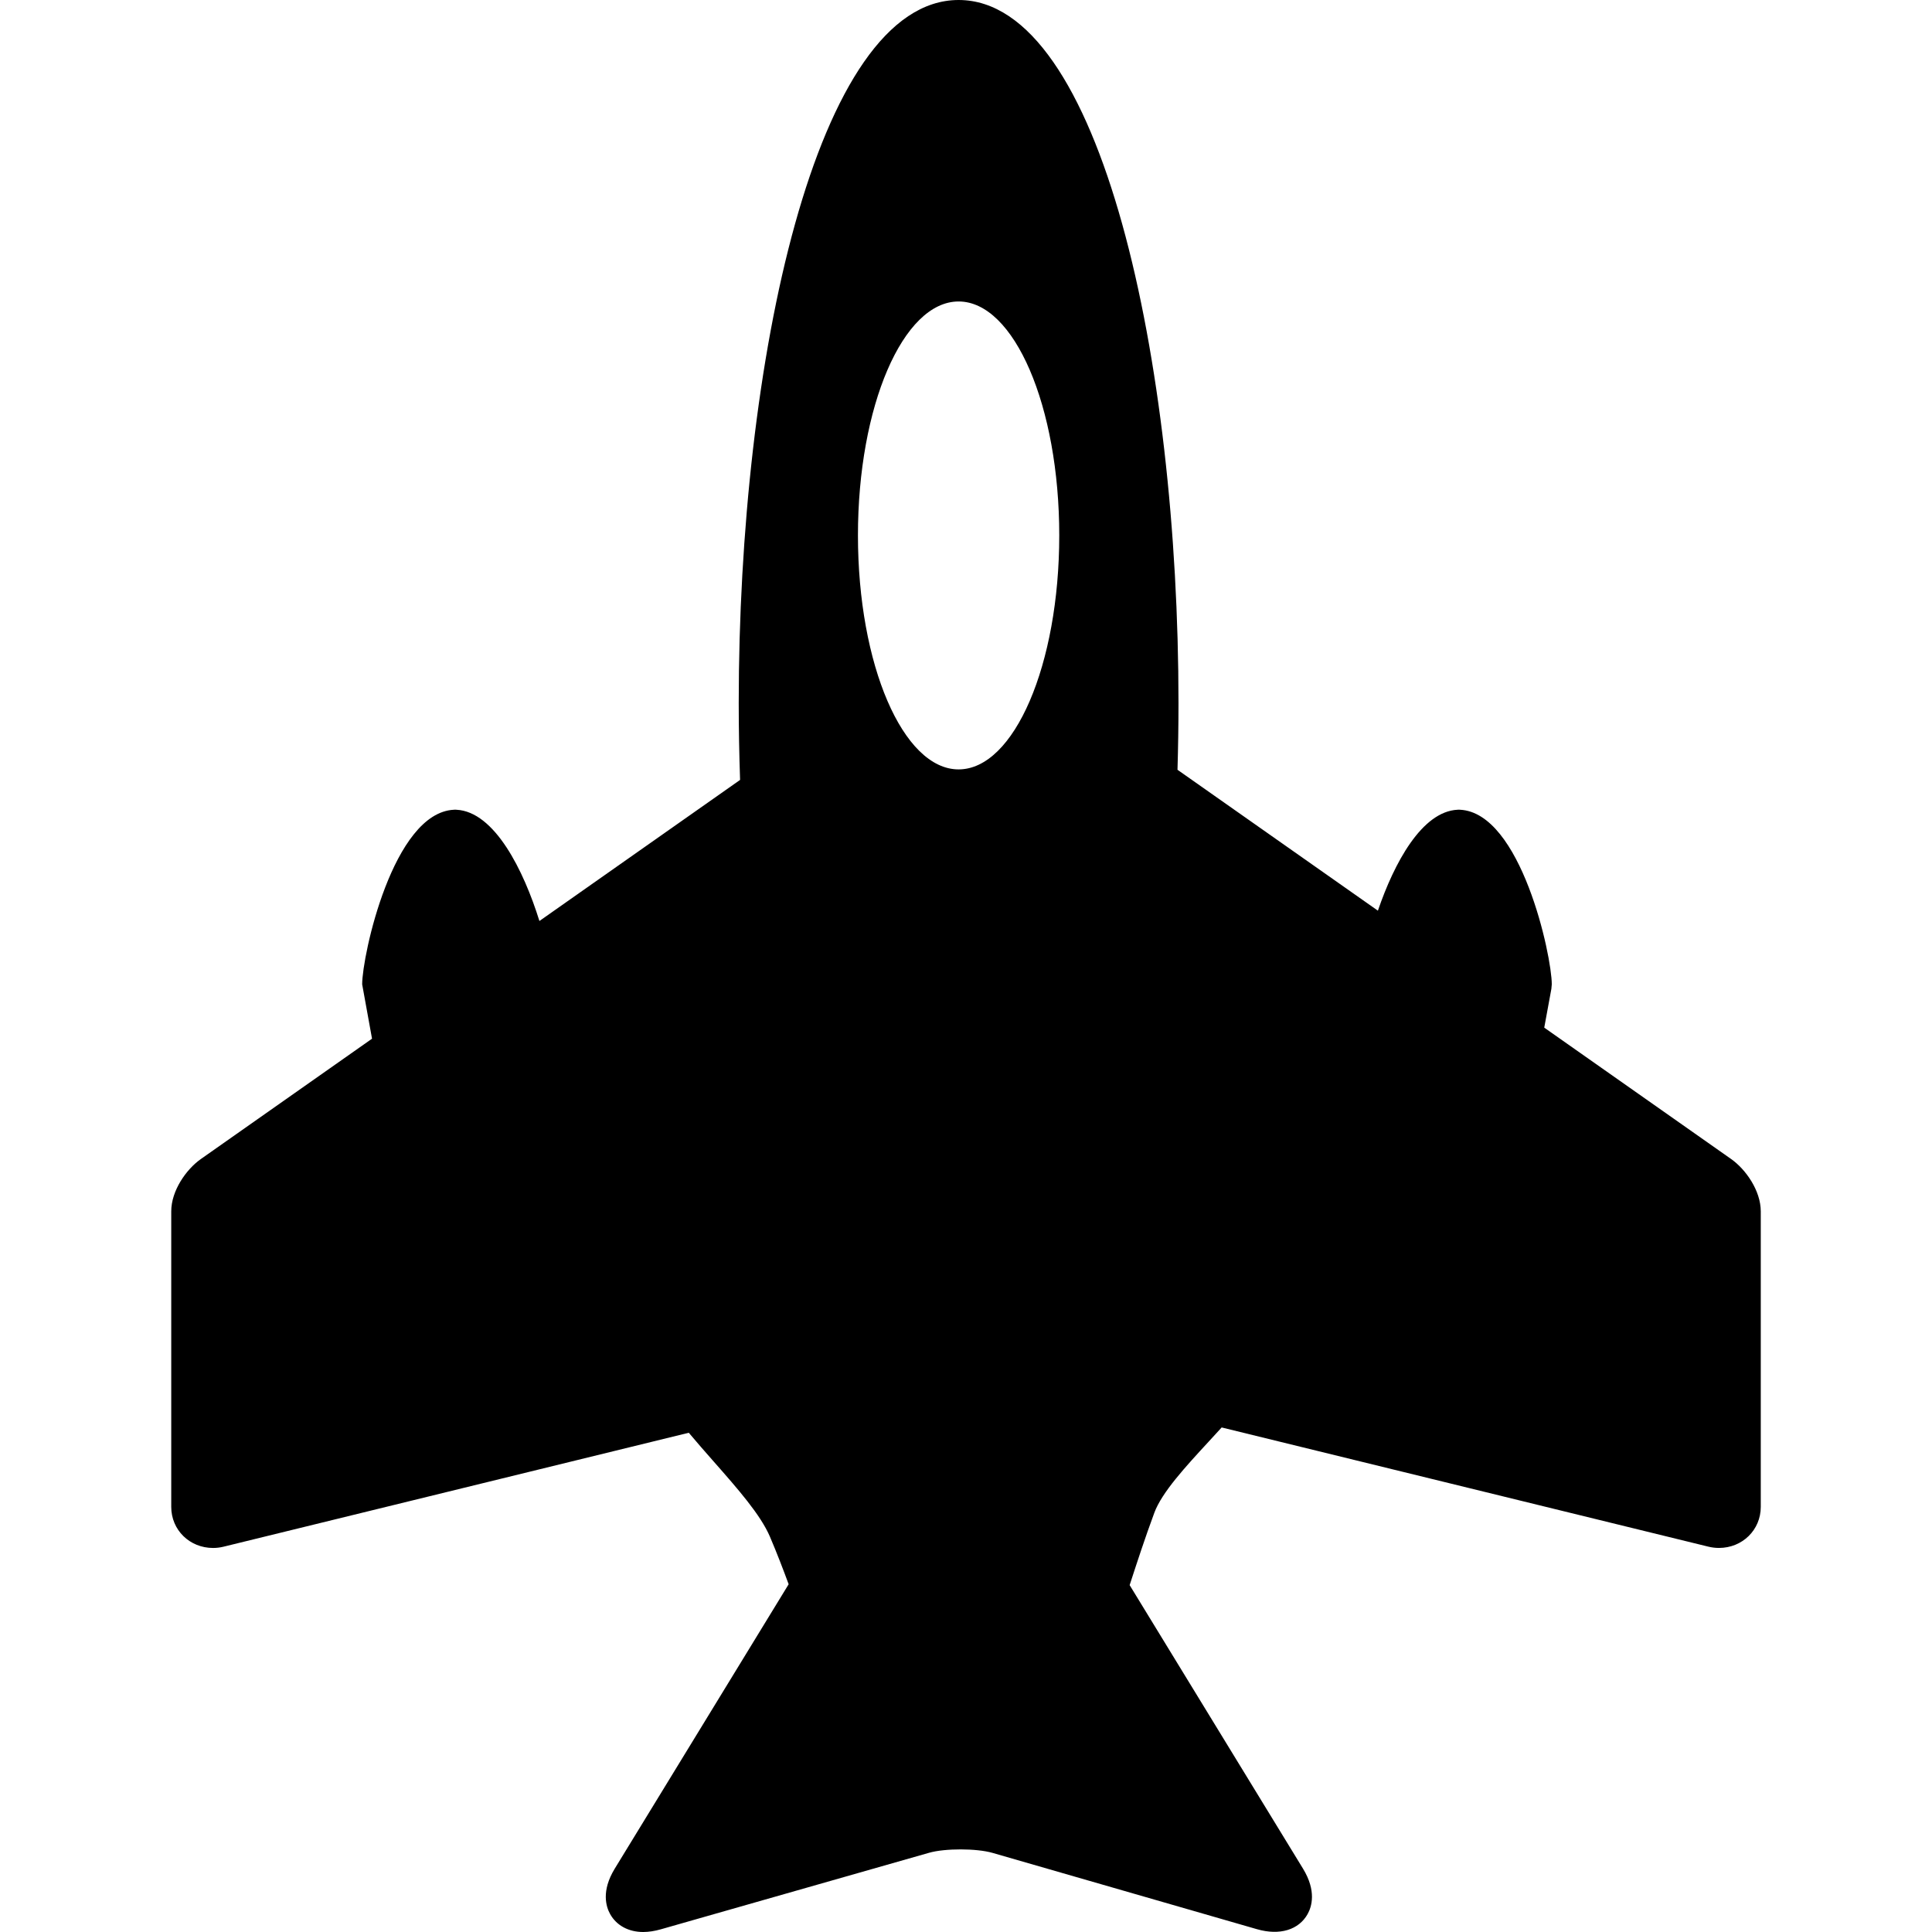 <?xml version="1.0" encoding="iso-8859-1"?>
<!-- Uploaded to: SVG Repo, www.svgrepo.com, Generator: SVG Repo Mixer Tools -->
<!DOCTYPE svg PUBLIC "-//W3C//DTD SVG 1.1//EN" "http://www.w3.org/Graphics/SVG/1.1/DTD/svg11.dtd">
<svg fill="#000000" height="800px" width="800px" version="1.1" id="Capa_1" xmlns="http://www.w3.org/2000/svg" xmlns:xlink="http://www.w3.org/1999/xlink" 
	 viewBox="0 0 192.043 192.043" xml:space="preserve">
<path d="M172.079,115.21L153.5,102.148l0.708-3.853l0.041-0.452c0-2.856-3.063-17.061-9.122-17.354l-0.121-0.006l-0.121,0.006
	c-3.548,0.172-6.302,5.285-7.92,10.033l-19.921-14.006c0.065-2.214,0.099-4.43,0.099-6.637C117.143,36.003,109.482,0,95.287,0
	C81.09,0,73.43,36.003,73.43,69.879c0,2.542,0.048,5.096,0.134,7.646L53.619,91.548c-1.556-5.006-4.449-10.875-8.255-11.059
	l-0.121-0.006l-0.121,0.006C39.063,80.783,36,94.988,36,97.844l0.98,5.403l-17.02,11.966c-1.46,1.032-2.938,3.148-2.938,5.196
	v29.381c0,2.287,1.825,4.079,4.156,4.079c0.354,0,0.709-0.043,1.053-0.128l46.235-11.324c0.818,0.975,1.655,1.927,2.471,2.854
	c2.4,2.726,4.668,5.3,5.601,7.49c0.699,1.639,1.302,3.216,1.855,4.715l-17.29,28.276c-1.353,2.219-0.862,3.784-0.449,4.52
	c0.632,1.125,1.827,1.771,3.277,1.771c0.543,0,1.134-0.09,1.756-0.267l26.66-7.606c1.586-0.454,4.724-0.449,6.312,0.009
	l26.277,7.583c2.284,0.661,4.169,0.055,5.038-1.494c0.413-0.734,0.902-2.298-0.452-4.519l-17.234-28.186
	c0.009-0.027,0.018-0.054,0.026-0.081c0.736-2.26,1.497-4.596,2.429-7.115c0.75-2.025,3.102-4.575,5.376-7.041
	c0.435-0.471,0.876-0.95,1.316-1.435l48.375,11.848c0.347,0.085,0.702,0.128,1.056,0.128c2.331,0,4.156-1.792,4.156-4.079v-29.381
	C175.021,118.361,173.543,116.245,172.079,115.21z M95.286,76.479c-5.526,0-10.005-10.412-10.005-23.256s4.479-23.256,10.005-23.256
	s10.005,10.412,10.005,23.256S100.812,76.479,95.286,76.479z"/>
</svg>